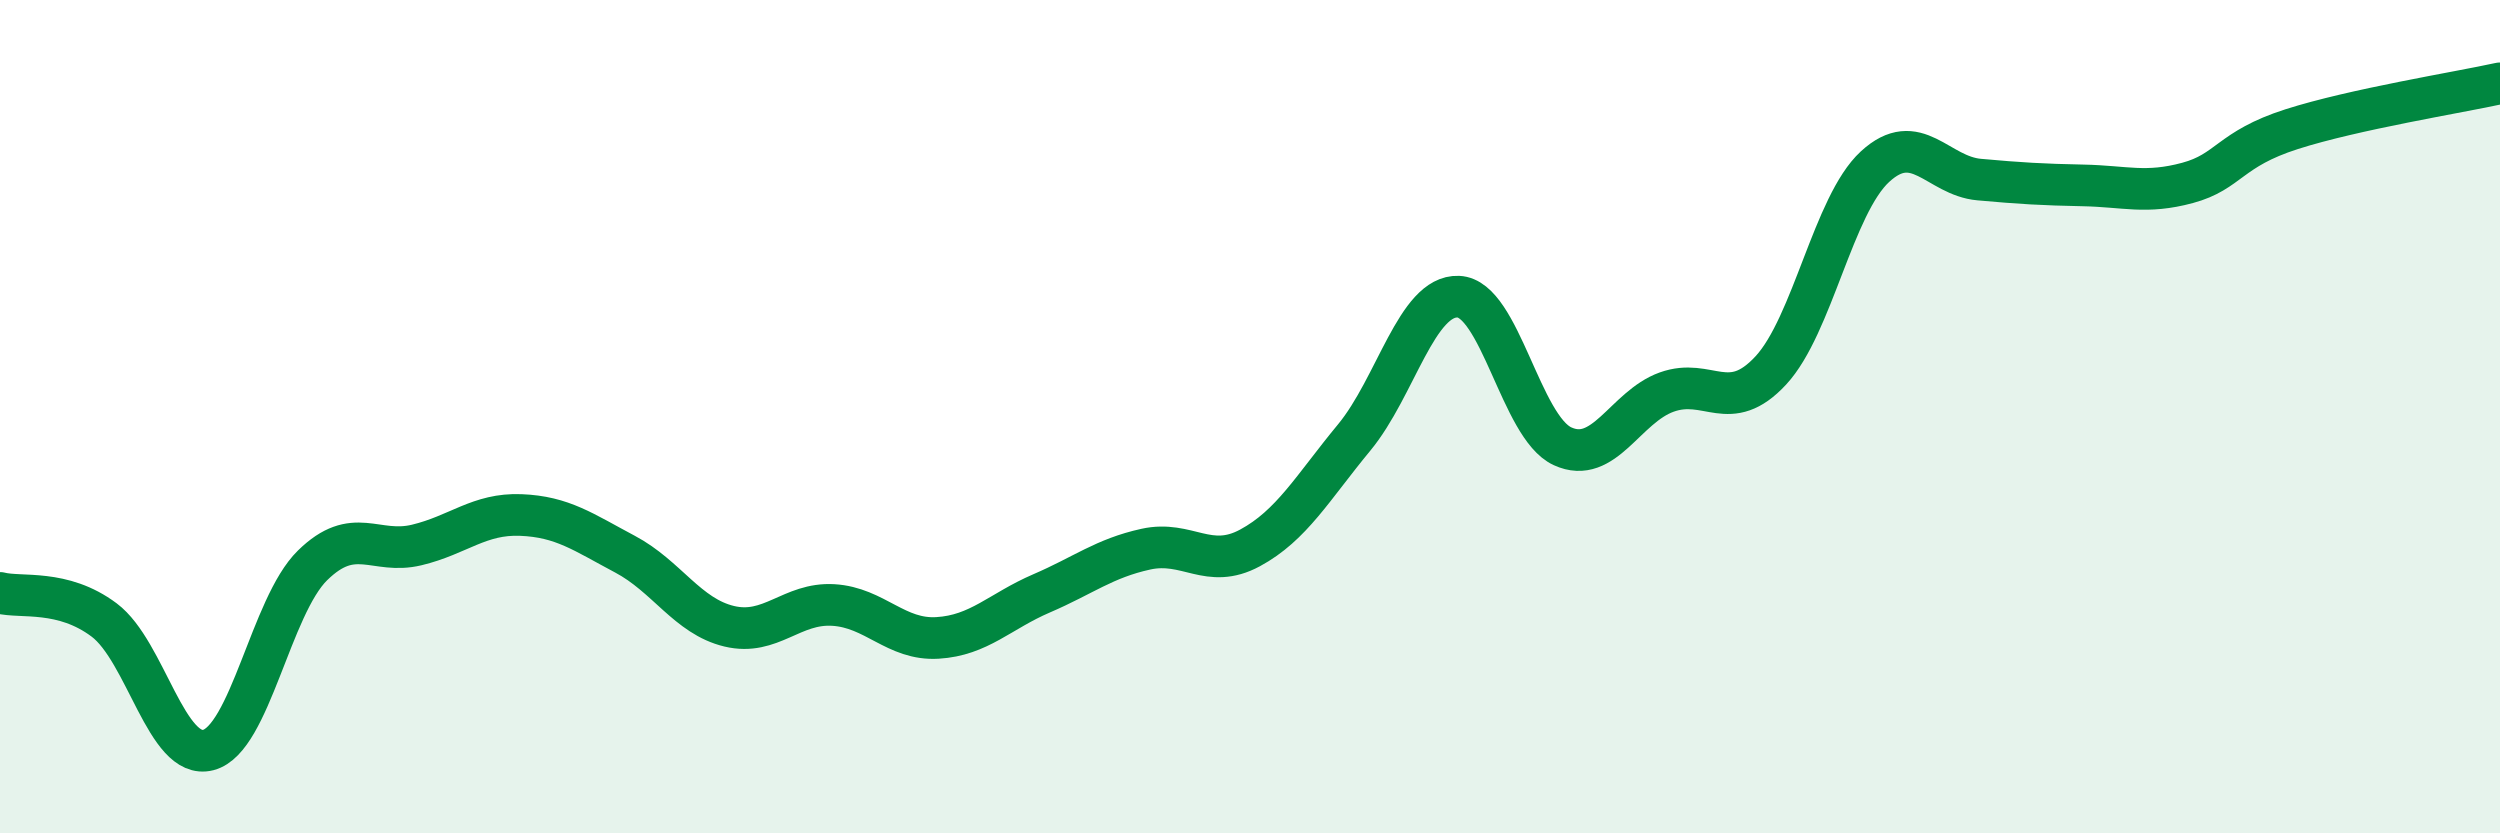 
    <svg width="60" height="20" viewBox="0 0 60 20" xmlns="http://www.w3.org/2000/svg">
      <path
        d="M 0,14.23 C 0.5,14.36 1.5,14.13 2.5,14.88 C 3.5,15.63 4,18.26 5,18 C 6,17.74 6.5,14.55 7.5,13.57 C 8.5,12.59 9,13.32 10,13.08 C 11,12.84 11.5,12.32 12.5,12.36 C 13.5,12.4 14,12.77 15,13.3 C 16,13.83 16.5,14.79 17.5,15.03 C 18.5,15.27 19,14.46 20,14.52 C 21,14.58 21.5,15.37 22.5,15.31 C 23.5,15.25 24,14.67 25,14.24 C 26,13.81 26.5,13.4 27.5,13.18 C 28.5,12.96 29,13.69 30,13.15 C 31,12.61 31.5,11.71 32.5,10.5 C 33.5,9.29 34,7.08 35,7.12 C 36,7.16 36.5,10.25 37.5,10.71 C 38.5,11.17 39,9.77 40,9.41 C 41,9.05 41.5,9.97 42.5,8.89 C 43.5,7.81 44,4.92 45,4 C 46,3.08 46.5,4.22 47.5,4.31 C 48.5,4.4 49,4.43 50,4.45 C 51,4.47 51.5,4.66 52.5,4.39 C 53.5,4.12 53.5,3.58 55,3.1 C 56.5,2.62 59,2.22 60,2L60 20L0 20Z"
        fill="#008740"
        opacity="0.1"
        stroke-linecap="round"
        stroke-linejoin="round"
      />
      <path
        d="M 0,14.23 C 0.5,14.36 1.5,14.13 2.5,14.88 C 3.5,15.63 4,18.26 5,18 C 6,17.74 6.5,14.55 7.5,13.57 C 8.5,12.59 9,13.32 10,13.08 C 11,12.84 11.5,12.32 12.5,12.36 C 13.5,12.4 14,12.77 15,13.3 C 16,13.83 16.5,14.79 17.5,15.03 C 18.5,15.27 19,14.46 20,14.52 C 21,14.58 21.5,15.37 22.5,15.31 C 23.5,15.25 24,14.67 25,14.24 C 26,13.81 26.5,13.4 27.5,13.18 C 28.5,12.96 29,13.69 30,13.15 C 31,12.61 31.5,11.71 32.5,10.5 C 33.5,9.29 34,7.08 35,7.12 C 36,7.16 36.5,10.25 37.5,10.71 C 38.5,11.17 39,9.77 40,9.41 C 41,9.05 41.5,9.97 42.5,8.89 C 43.5,7.81 44,4.92 45,4 C 46,3.08 46.5,4.22 47.5,4.31 C 48.5,4.4 49,4.43 50,4.45 C 51,4.47 51.5,4.66 52.5,4.39 C 53.5,4.12 53.5,3.58 55,3.1 C 56.5,2.62 59,2.22 60,2"
        stroke="#008740"
        stroke-width="1"
        fill="none"
        stroke-linecap="round"
        stroke-linejoin="round"
      />
    </svg>
  